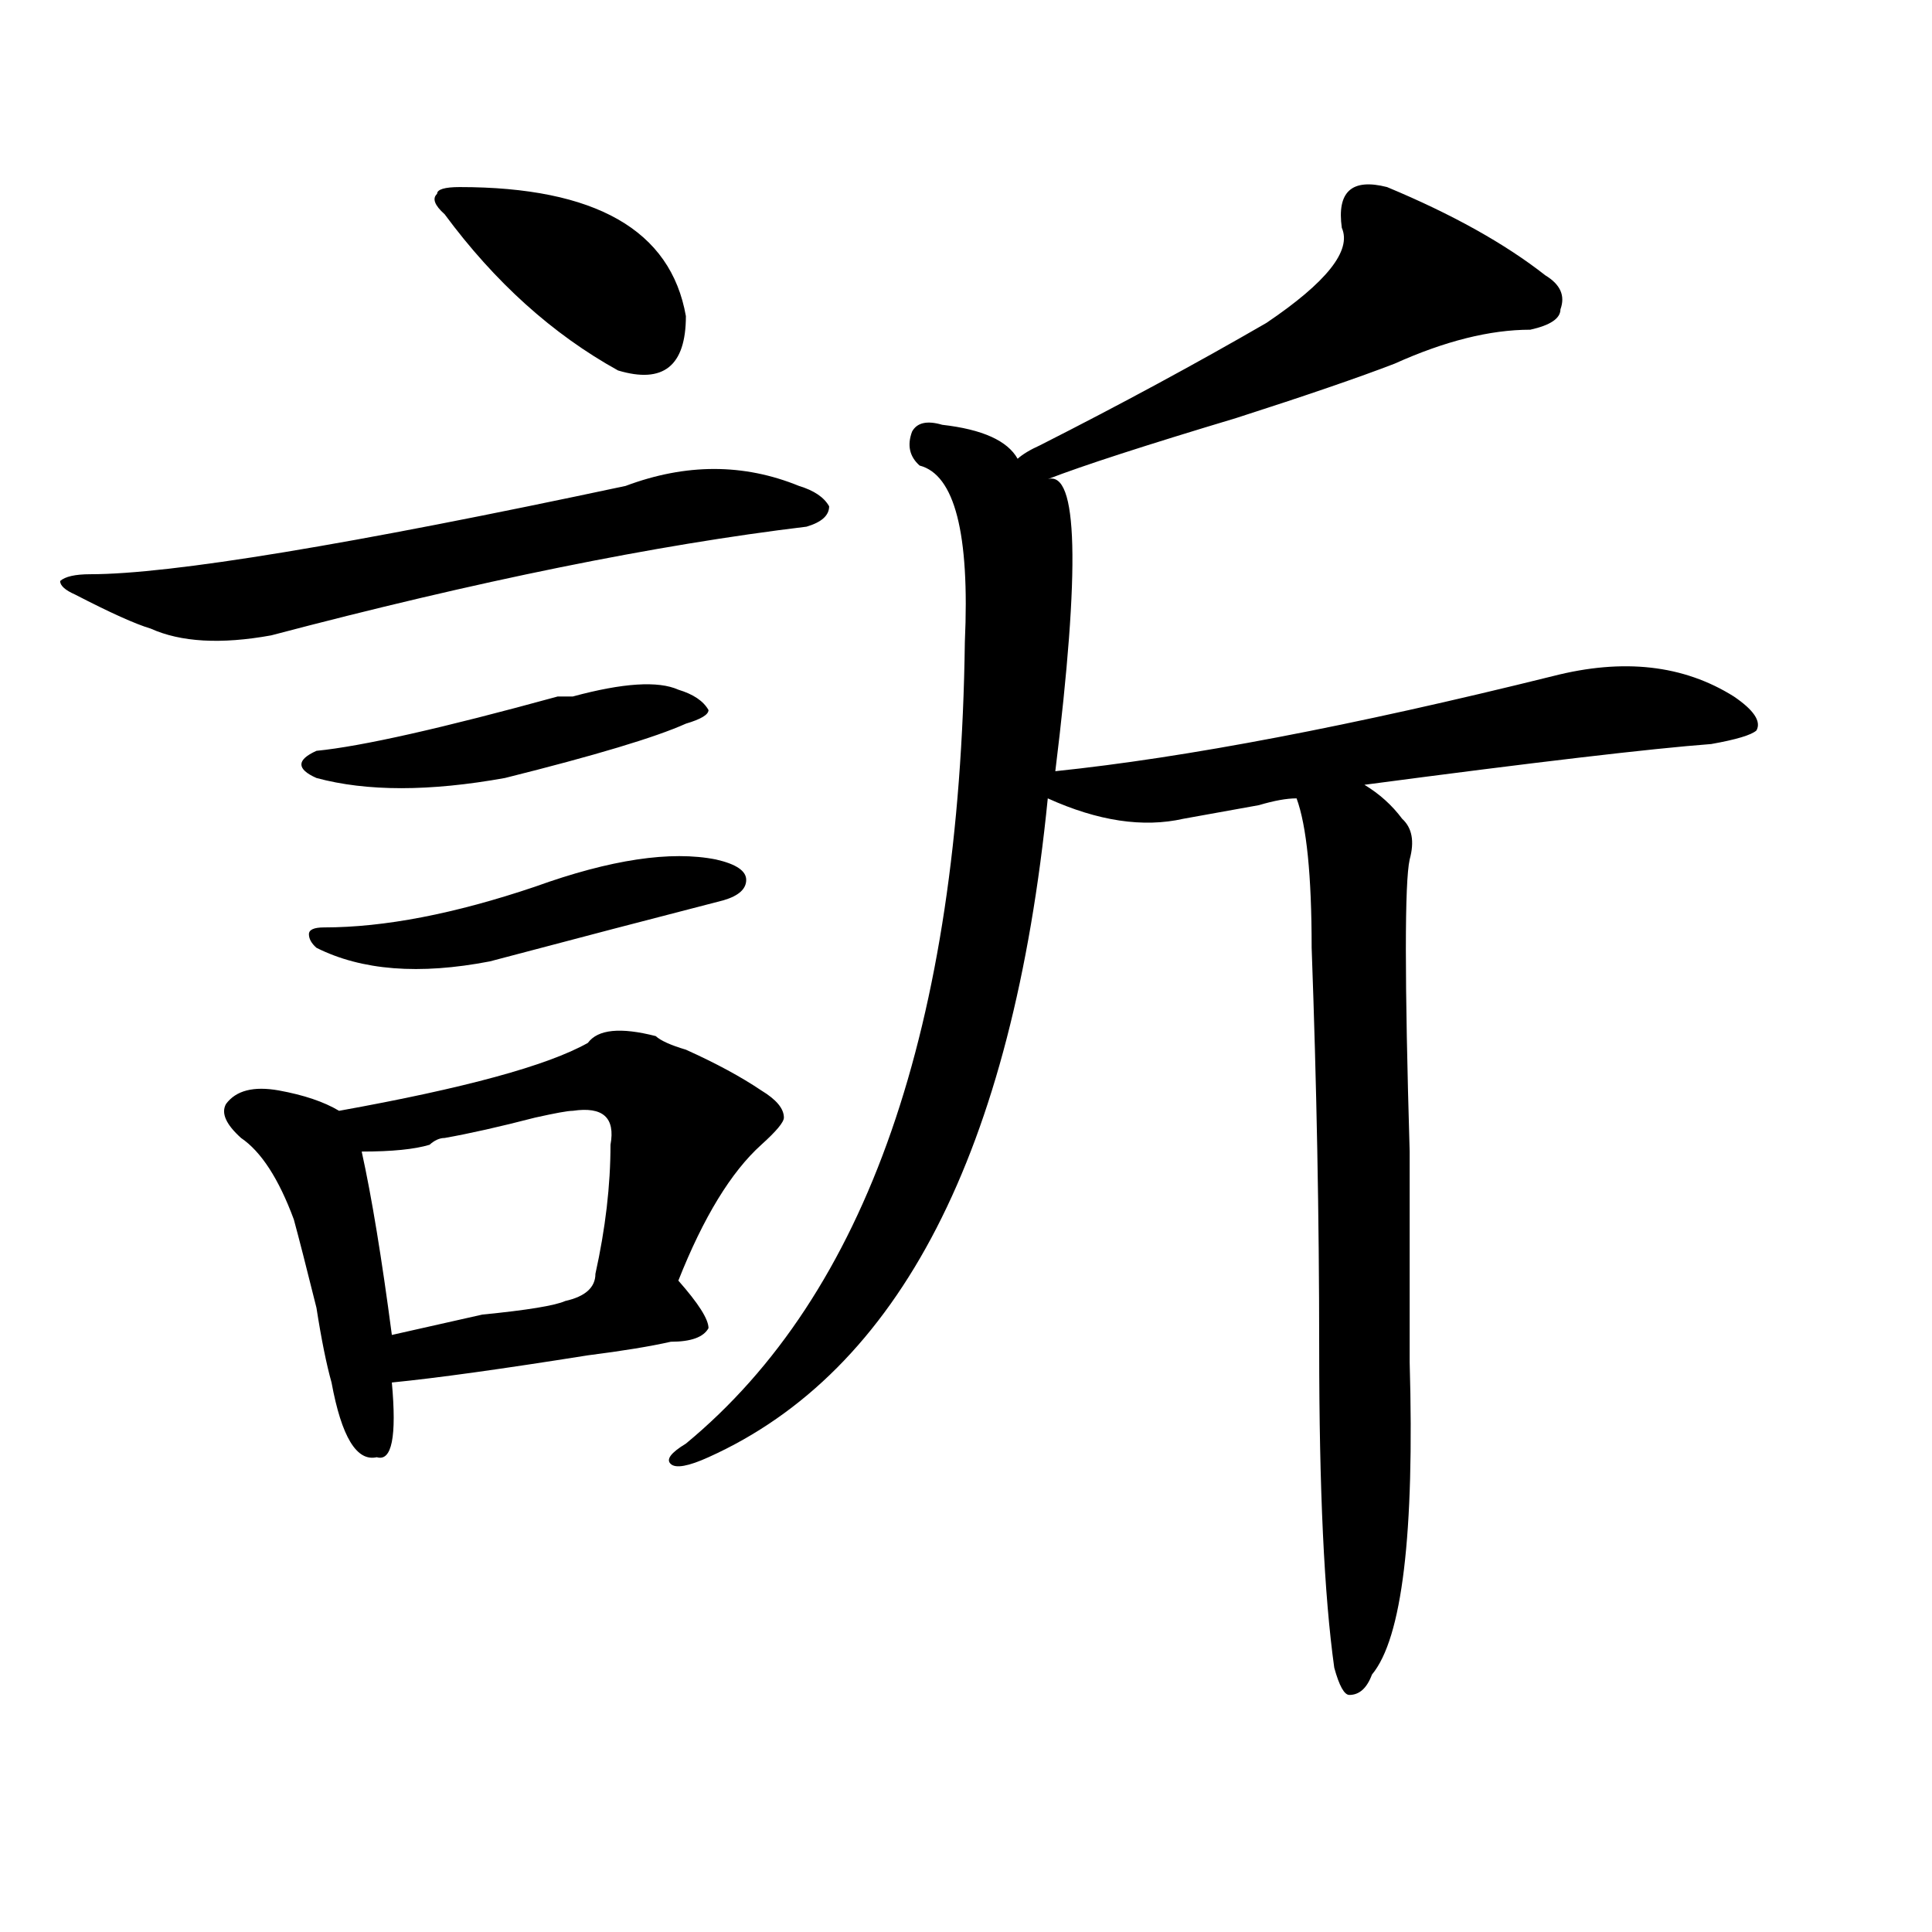 <?xml version="1.0" encoding="utf-8"?>
<!-- Generator: Adobe Illustrator 16.0.0, SVG Export Plug-In . SVG Version: 6.00 Build 0)  -->
<!DOCTYPE svg PUBLIC "-//W3C//DTD SVG 1.1//EN" "http://www.w3.org/Graphics/SVG/1.1/DTD/svg11.dtd">
<svg version="1.1" id="图层_1" xmlns="http://www.w3.org/2000/svg" xmlns:xlink="http://www.w3.org/1999/xlink" x="0px" y="0px"
	 width="1000px" height="1000px" viewBox="0 0 1000 1000" enable-background="new 0 0 1000 1000" xml:space="preserve">
<path d="M413.551,251.516c7.805,2.362,12.987,5.878,15.609,10.547c0,4.725-3.902,8.24-11.707,10.547
	c-78.047,9.394-170.423,28.125-277.066,56.25c-26.036,4.725-46.828,3.516-62.438-3.516c-7.805-2.307-20.853-8.185-39.023-17.578
	c-5.243-2.307-7.805-4.669-7.805-7.031c2.562-2.307,7.805-3.516,15.609-3.516c41.585,0,133.96-15.216,277.066-45.703
	C355.016,239.815,384.894,239.815,413.551,251.516z M304.285,539.797c5.183-7.031,16.89-8.185,35.121-3.516
	c2.562,2.362,7.805,4.725,15.609,7.031c15.609,7.031,28.597,14.063,39.023,21.094c7.805,4.725,11.707,9.394,11.707,14.063
	c0,2.362-3.902,7.031-11.707,14.063c-15.609,14.063-29.938,37.519-42.926,70.313c10.366,11.756,15.609,19.94,15.609,24.609
	c-2.622,4.725-9.146,7.031-19.512,7.031c-10.427,2.362-24.755,4.725-42.926,7.031c-44.267,7.031-78.047,11.756-101.461,14.063
	c2.562,28.125,0,41.034-7.805,38.672c-10.427,2.362-18.231-10.547-23.414-38.672c-2.622-9.338-5.243-22.247-7.805-38.672
	c-5.243-21.094-9.146-36.31-11.707-45.703c-7.805-21.094-16.95-35.156-27.316-42.188c-7.805-7.031-10.427-12.854-7.805-17.578
	c5.183-7.031,14.269-9.338,27.316-7.031c12.987,2.362,23.414,5.878,31.219,10.547C240.507,563.253,283.433,551.553,304.285,539.797z
	 M288.676,360.5c2.562,0,5.183,0,7.805,0c25.976-7.031,44.206-8.185,54.633-3.516c7.805,2.362,12.987,5.878,15.609,10.547
	c0,2.362-3.902,4.725-11.707,7.031c-15.609,7.031-46.828,16.425-93.656,28.125c-39.023,7.031-71.583,7.031-97.559,0
	c-5.243-2.307-7.805-4.669-7.805-7.031c0-2.307,2.562-4.669,7.805-7.031C187.215,386.318,228.8,376.925,288.676,360.5z
	 M276.969,458.938c39.023-14.063,70.242-18.731,93.656-14.063c10.366,2.362,15.609,5.878,15.609,10.547
	c0,4.725-3.902,8.24-11.707,10.547c-36.462,9.394-76.767,19.94-120.973,31.641c-36.462,7.031-66.34,4.725-89.754-7.031
	c-2.622-2.307-3.902-4.669-3.902-7.031c0-2.307,2.562-3.516,7.805-3.516C198.922,480.031,235.323,473,276.969,458.938z
	 M296.48,574.953c-2.622,0-9.146,1.209-19.512,3.516c-18.231,4.725-33.841,8.24-46.828,10.547c-2.622,0-5.243,1.209-7.805,3.516
	c-7.805,2.362-19.512,3.516-35.121,3.516c5.183,23.456,10.366,55.097,15.609,94.922c10.366-2.307,25.976-5.822,46.828-10.547
	c23.414-2.307,37.683-4.669,42.926-7.031c10.366-2.307,15.609-7.031,15.609-14.063c5.183-23.4,7.805-45.703,7.805-66.797
	C318.554,578.469,312.09,572.646,296.48,574.953z M237.945,96.828c70.242,0,109.266,22.303,117.07,66.797
	c0,25.818-11.707,35.156-35.121,28.125c-33.841-18.731-63.778-45.703-89.754-80.859c-5.243-4.669-6.524-8.185-3.902-10.547
	C226.238,98.037,230.141,96.828,237.945,96.828z M694.52,117.922c-2.622-18.731,5.183-25.763,23.414-21.094
	c33.78,14.063,61.097,29.334,81.949,45.703c7.805,4.725,10.366,10.547,7.805,17.578c0,4.725-5.243,8.24-15.609,10.547
	c-20.853,0-44.267,5.878-70.242,17.578c-18.231,7.031-45.548,16.425-81.949,28.125c-46.828,14.063-79.388,24.609-97.559,31.641
	c15.609-4.669,16.89,45.703,3.902,151.172c67.62-7.031,153.472-23.4,257.555-49.219c36.401-9.338,67.62-5.822,93.656,10.547
	c10.366,7.031,14.269,12.909,11.707,17.578c-2.622,2.362-10.427,4.725-23.414,7.031c-31.219,2.362-91.095,9.394-179.508,21.094
	c7.805,4.725,14.269,10.547,19.512,17.578c5.183,4.725,6.464,11.756,3.902,21.094c-2.622,11.756-2.622,62.128,0,151.172
	c0,49.219,0,85.584,0,108.984c2.562,89.1-3.902,142.932-19.512,161.719c-2.622,7.031-6.524,10.547-11.707,10.547
	c-2.622,0-5.243-4.725-7.805-14.063c-5.243-37.519-7.805-92.56-7.805-165.234c0-67.95-1.341-137.109-3.902-207.422
	c0-37.463-2.622-63.281-7.805-77.344c-5.243,0-11.707,1.209-19.512,3.516c-13.048,2.362-26.036,4.725-39.023,7.031
	c-20.853,4.725-44.267,1.209-70.242-10.547c-18.231,182.813-76.767,296.521-175.605,341.016c-10.427,4.725-16.95,5.878-19.512,3.516
	c-2.622-2.307,0-5.822,7.805-10.547c93.656-77.344,141.765-215.606,144.387-414.844c2.562-56.25-5.243-86.682-23.414-91.406
	c-5.243-4.669-6.524-10.547-3.902-17.578c2.562-4.669,7.805-5.822,15.609-3.516c20.792,2.362,33.78,8.24,39.023,17.578
	c2.562-2.307,6.464-4.669,11.707-7.031c41.585-21.094,80.608-42.188,117.07-63.281C686.715,146.047,699.702,129.678,694.52,117.922z
	"/>
</svg>
